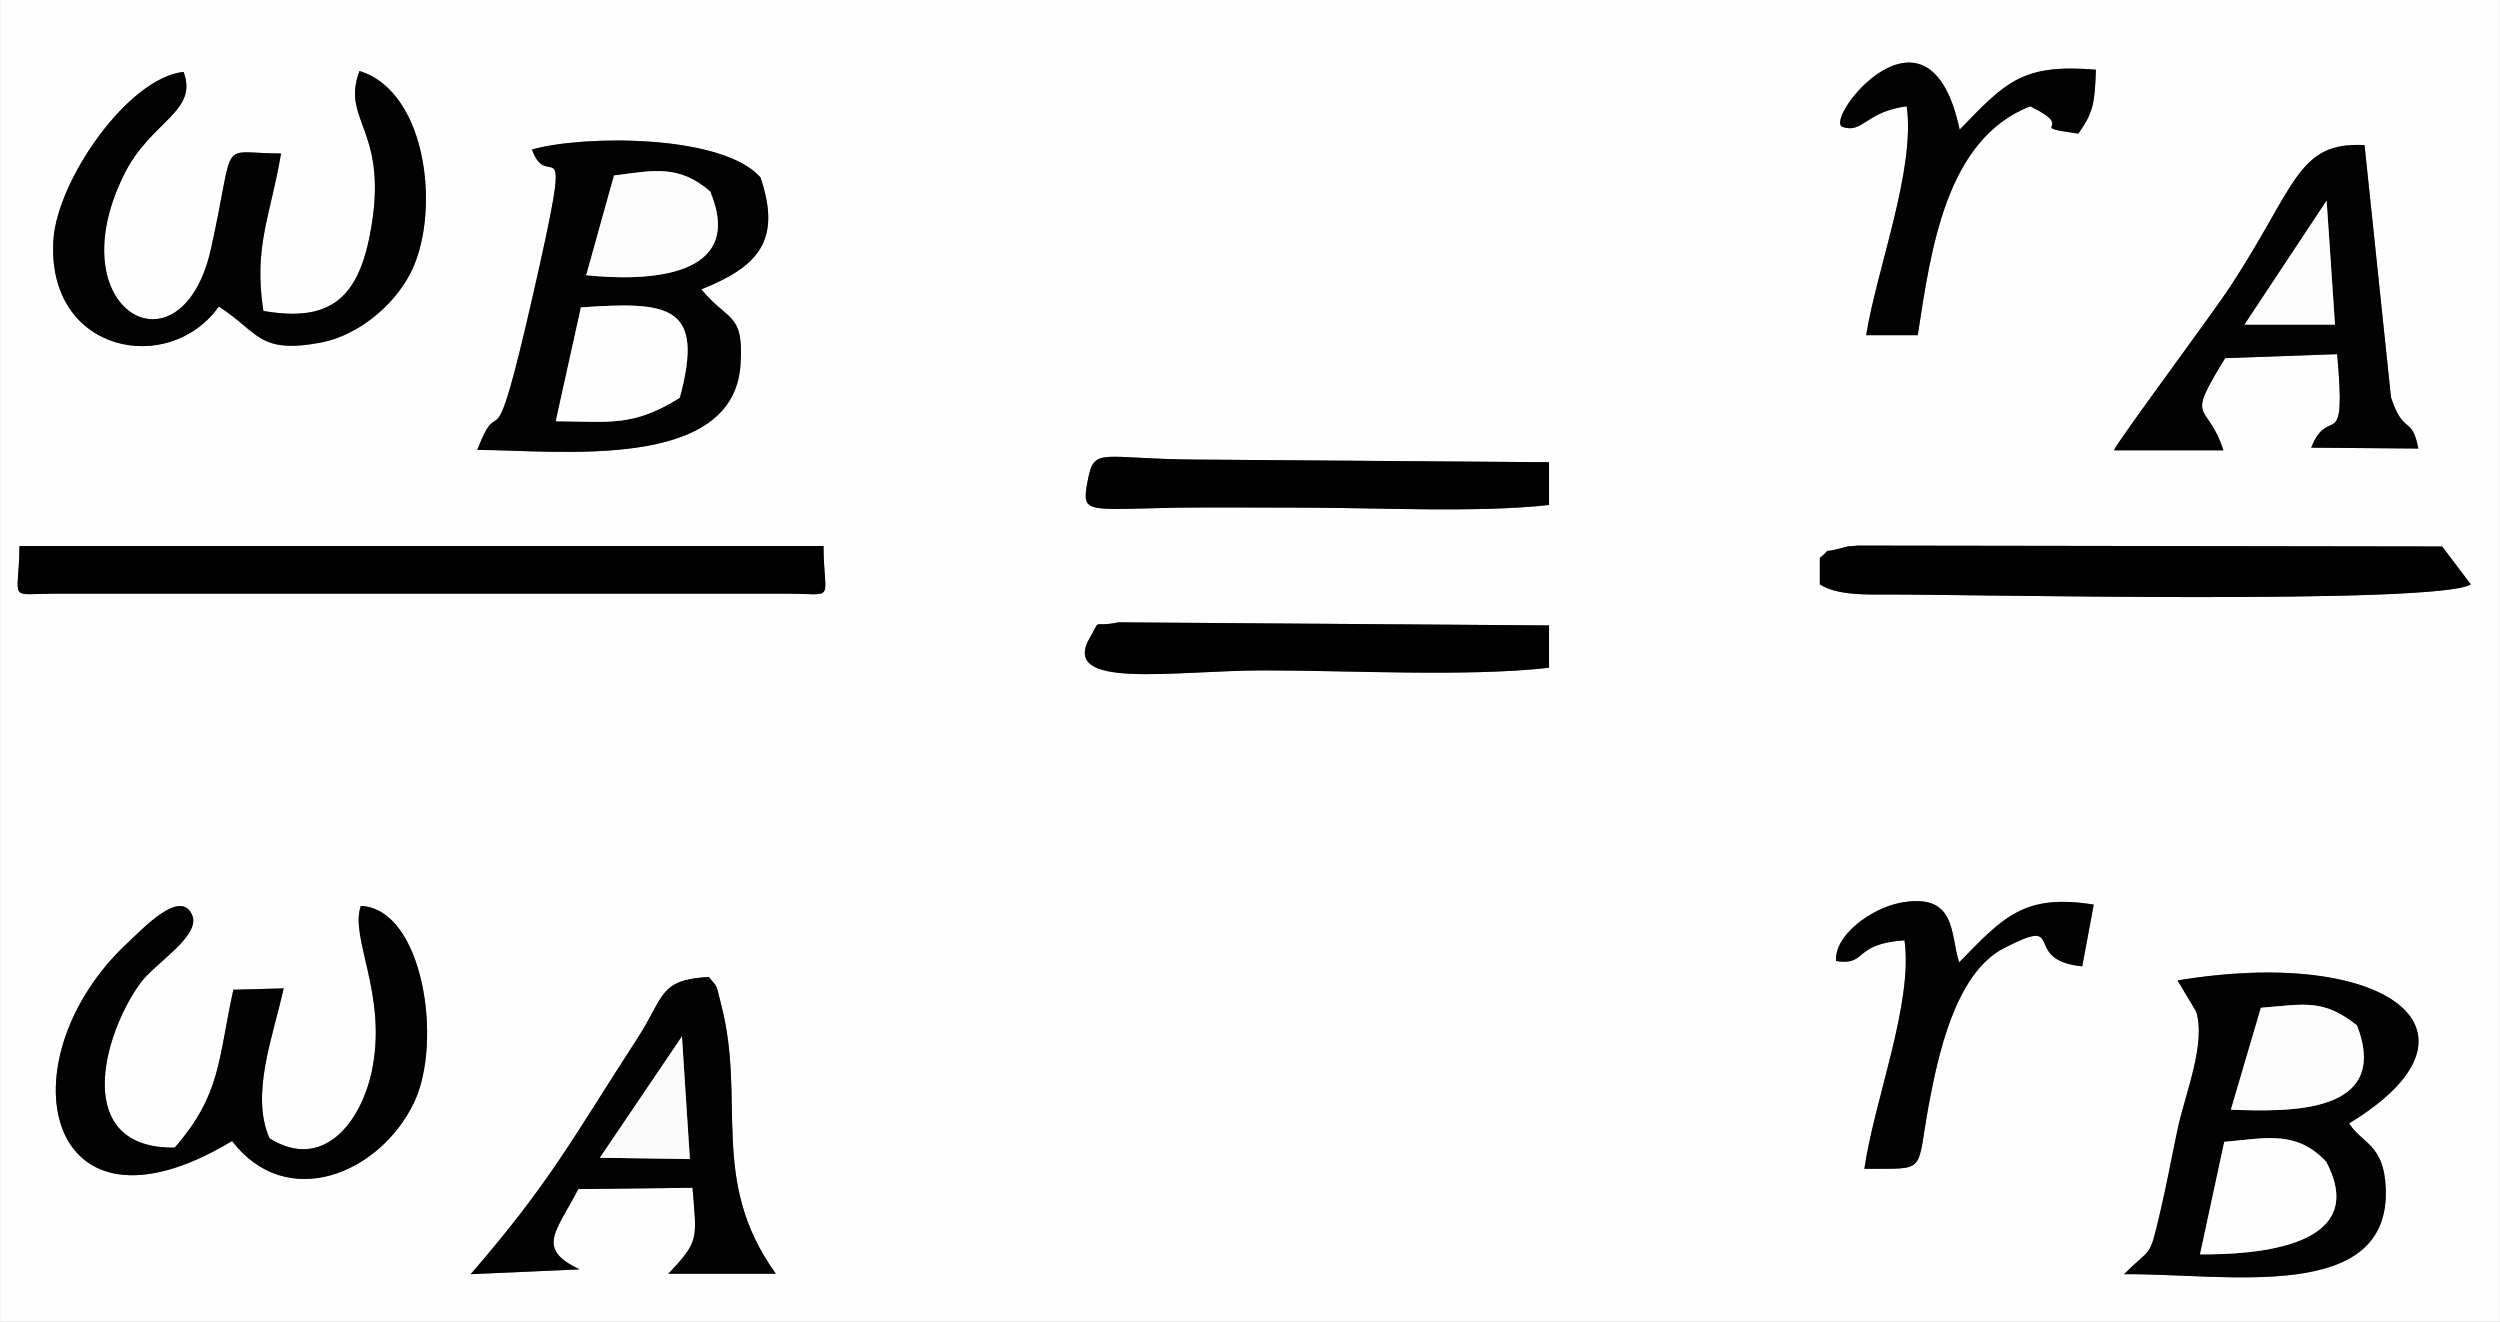 <?xml version="1.0" encoding="UTF-8"?>
<!DOCTYPE svg PUBLIC "-//W3C//DTD SVG 1.0//EN" "http://www.w3.org/TR/2001/REC-SVG-20010904/DTD/svg10.dtd">
<!-- Creator: CorelDRAW Home & Student X8 -->
<svg xmlns="http://www.w3.org/2000/svg" xml:space="preserve" width="69.056mm" height="36.512mm" version="1.0" style="shape-rendering:geometricPrecision; text-rendering:geometricPrecision; image-rendering:optimizeQuality; fill-rule:evenodd; clip-rule:evenodd"
viewBox="0 0 5668 2997"
 xmlns:xlink="http://www.w3.org/1999/xlink">
 <rect x="0" y="0" width="5668" height="2997" fill="#808080" stroke="none"/>
 <defs>
  <style type="text/css">
   <![CDATA[
    .fil2 {fill:black}
    .fil1 {fill:#020202}
    .fil4 {fill:#FBFBFB}
    .fil3 {fill:#FCFCFC}
    .fil0 {fill:#FEFEFE}
   ]]>
  </style>
 </defs>
 <g id="Plan_x0020_1">
  <g id="_924003208">
   <path class="fil0" d="M1311 2696c-50,97 -97,135 3,182l-247 11c181,-209 231,-308 377,-533 64,-98 48,-134 163,-141 20,26 15,10 27,59 59,221 -28,402 125,614l-244 0c72,-75 64,-80 55,-195l-259 3zm3626 -473c475,-79 732,116 389,324 29,46 79,47 83,146 12,265 -363,194 -593,196 64,-65 56,-31 82,-142 15,-63 27,-131 41,-195 17,-75 63,-189 40,-259l-42 -70zm-216 -32c-142,-14 -30,-118 -178,-41 -112,58 -150,250 -170,355 -29,159 -2,144 -146,145 22,-154 111,-376 91,-518 -119,8 -83,58 -155,47 -5,-58 79,-119 145,-132 131,-25 113,75 134,135 101,-104 148,-156 305,-131l-26 140zm-4325 411c106,-122 98,-200 133,-358l114 -3c-24,109 -76,241 -32,340 122,76 208,-38 232,-153 36,-172 -51,-302 -25,-374 141,6 187,309 120,447 -77,160 -288,248 -412,86 -426,257 -523,-184 -235,-451 29,-26 119,-125 145,-60 18,47 -86,109 -118,153 -86,119 -155,376 78,373zm2076 -1158c26,-45 1,-20 64,-33l976 7 0 96c-185,21 -452,6 -646,6 -206,0 -467,46 -394,-76zm1805 -96c-46,0 -112,2 -151,-23l0 -60c39,-31 -12,-6 48,-22 41,-10 -8,-1 38,-6l1325 2 65 86c-74,47 -1163,22 -1325,23zm-2410 -110c1,130 31,108 -86,108l-1651 0c-117,0 -87,21 -86,-108l1823 0zm599 -148c15,-79 28,-49 248,-48l798 6 0 97c-164,18 -388,6 -559,6 -94,0 -188,-1 -282,0 -213,4 -219,15 -205,-61zm2327 -69c8,-21 223,-309 264,-372 149,-227 151,-328 304,-320l60 572c29,88 47,39 62,116l-243 -2c41,-102 80,23 59,-212l-254 9c-93,151 -41,94 -4,209l-248 0zm-3711 -1c57,-149 30,71 127,-354 95,-418 35,-220 -3,-327 116,-33 431,-35 518,63 49,144 -6,203 -134,254 61,74 96,52 89,168 -13,246 -411,197 -597,196zm3241 -779c-93,12 -99,62 -145,47 -47,-15 195,-325 265,6 104,-107 140,-150 309,-136 -3,72 -4,95 -40,145 -126,-18 2,-8 -109,-62 -192,75 -225,325 -255,519l-117 0c25,-153 112,-376 92,-519zm-3827 454c-113,159 -392,106 -375,-152 9,-134 168,-366 295,-380 34,90 -73,111 -133,229 -158,313 128,471 195,173 58,-260 13,-217 159,-217 -23,139 -63,211 -40,357 144,25 212,-22 241,-170 48,-241 -67,-259 -23,-374 157,48 185,331 113,463 -38,71 -116,135 -197,152 -146,28 -143,-22 -235,-81zm-496 2302l5668 0 0 -2997 -5668 0 0 2997z"/>
   <path class="fil1" d="M1541 902c-106,66 -158,54 -281,53l57 -258c201,-14 281,-5 224,205zm-149 -504c91,-12 147,-25 218,36 83,198 -147,204 -281,190l63 -226zm-310 622c186,1 584,50 597,-196 7,-116 -28,-94 -89,-168 128,-51 183,-110 134,-254 -87,-98 -402,-96 -518,-63 38,107 98,-91 3,327 -97,425 -70,205 -127,354z"/>
   <path class="fil1" d="M5043 2589c98,-9 164,-26 231,45 102,193 -159,211 -286,210l55 -255zm83 -304c99,-8 141,-21 218,40 77,201 -152,196 -286,191l68 -231zm-189 -62l42 70c23,70 -23,184 -40,259 -14,64 -26,132 -41,195 -26,111 -18,77 -82,142 230,-2 605,69 593,-196 -4,-99 -54,-100 -83,-146 343,-208 86,-403 -389,-324z"/>
   <path class="fil1" d="M496 695c92,59 89,109 235,81 81,-17 159,-81 197,-152 72,-132 44,-415 -113,-463 -44,115 71,133 23,374 -29,148 -97,195 -241,170 -23,-146 17,-218 40,-357 -146,0 -101,-43 -159,217 -67,298 -353,140 -195,-173 60,-118 167,-139 133,-229 -127,14 -286,246 -295,380 -17,258 262,311 375,152z"/>
   <path class="fil2" d="M130 1346l1651 0c117,0 87,22 86,-108l-1823 0c-1,129 -31,108 86,108z"/>
   <path class="fil1" d="M396 2602c-233,3 -164,-254 -78,-373 32,-44 136,-106 118,-153 -26,-65 -116,34 -145,60 -288,267 -191,708 235,451 124,162 335,74 412,-86 67,-138 21,-441 -120,-447 -26,72 61,202 25,374 -24,115 -110,229 -232,153 -44,-99 8,-231 32,-340l-114 3c-35,158 -27,236 -133,358z"/>
   <path class="fil1" d="M5275 455l19 281 -205 0 186 -281zm-482 566l248 0c-37,-115 -89,-58 4,-209l254 -9c21,235 -18,110 -59,212l243 2c-15,-77 -33,-28 -62,-116l-60 -572c-153,-8 -155,93 -304,320 -41,63 -256,351 -264,372z"/>
   <path class="fil2" d="M4126 1265l0 60c39,25 105,23 151,23 162,-1 1251,24 1325,-23l-65 -86 -1325 -2c-46,5 3,-4 -38,6 -60,16 -9,-9 -48,22z"/>
   <path class="fil1" d="M1546 2350l18 278 -204 -3 186 -275zm24 343c9,115 17,120 -55,195l244 0c-153,-212 -66,-393 -125,-614 -12,-49 -7,-33 -27,-59 -115,7 -99,43 -163,141 -146,225 -196,324 -377,533l247 -11c-100,-47 -53,-85 -3,-182l259 -3z"/>
   <path class="fil2" d="M3512 1514l0 -96 -976 -7c-63,13 -38,-12 -64,33 -73,122 188,76 394,76 194,0 461,15 646,-6z"/>
   <path class="fil2" d="M3512 1145l0 -97 -798 -6c-220,-1 -233,-31 -248,48 -14,76 -8,65 205,61 94,-1 188,0 282,0 171,0 395,12 559,-6z"/>
   <path class="fil1" d="M4323 241c20,143 -67,366 -92,519l117 0c30,-194 63,-444 255,-519 111,54 -17,44 109,62 36,-50 37,-73 40,-145 -169,-14 -205,29 -309,136 -70,-331 -312,-21 -265,-6 46,15 52,-35 145,-47z"/>
   <path class="fil1" d="M4747 2051c-157,-25 -204,27 -305,131 -21,-60 -3,-160 -134,-135 -66,13 -150,74 -145,132 72,11 36,-39 155,-47 20,142 -69,364 -91,518 144,-1 117,14 146,-145 20,-105 58,-297 170,-355 148,-77 36,27 178,41l26 -140z"/>
   <path class="fil0" d="M1541 902c57,-210 -23,-219 -224,-205l-57 258c123,1 175,13 281,-53z"/>
   <path class="fil0" d="M4988 2844c127,1 388,-17 286,-210 -67,-71 -133,-54 -231,-45l-55 255z"/>
   <path class="fil3" d="M1329 624c134,14 364,8 281,-190 -71,-61 -127,-48 -218,-36l-63 226z"/>
   <path class="fil3" d="M5058 2516c134,5 363,10 286,-191 -77,-61 -119,-48 -218,-40l-68 231z"/>
   <path class="fil3" d="M5089 736l205 0 -19 -281 -186 281z"/>
   <path class="fil4" d="M1360 2625l204 3 -18 -278 -186 275z"/>
  </g>
 </g>
</svg>
